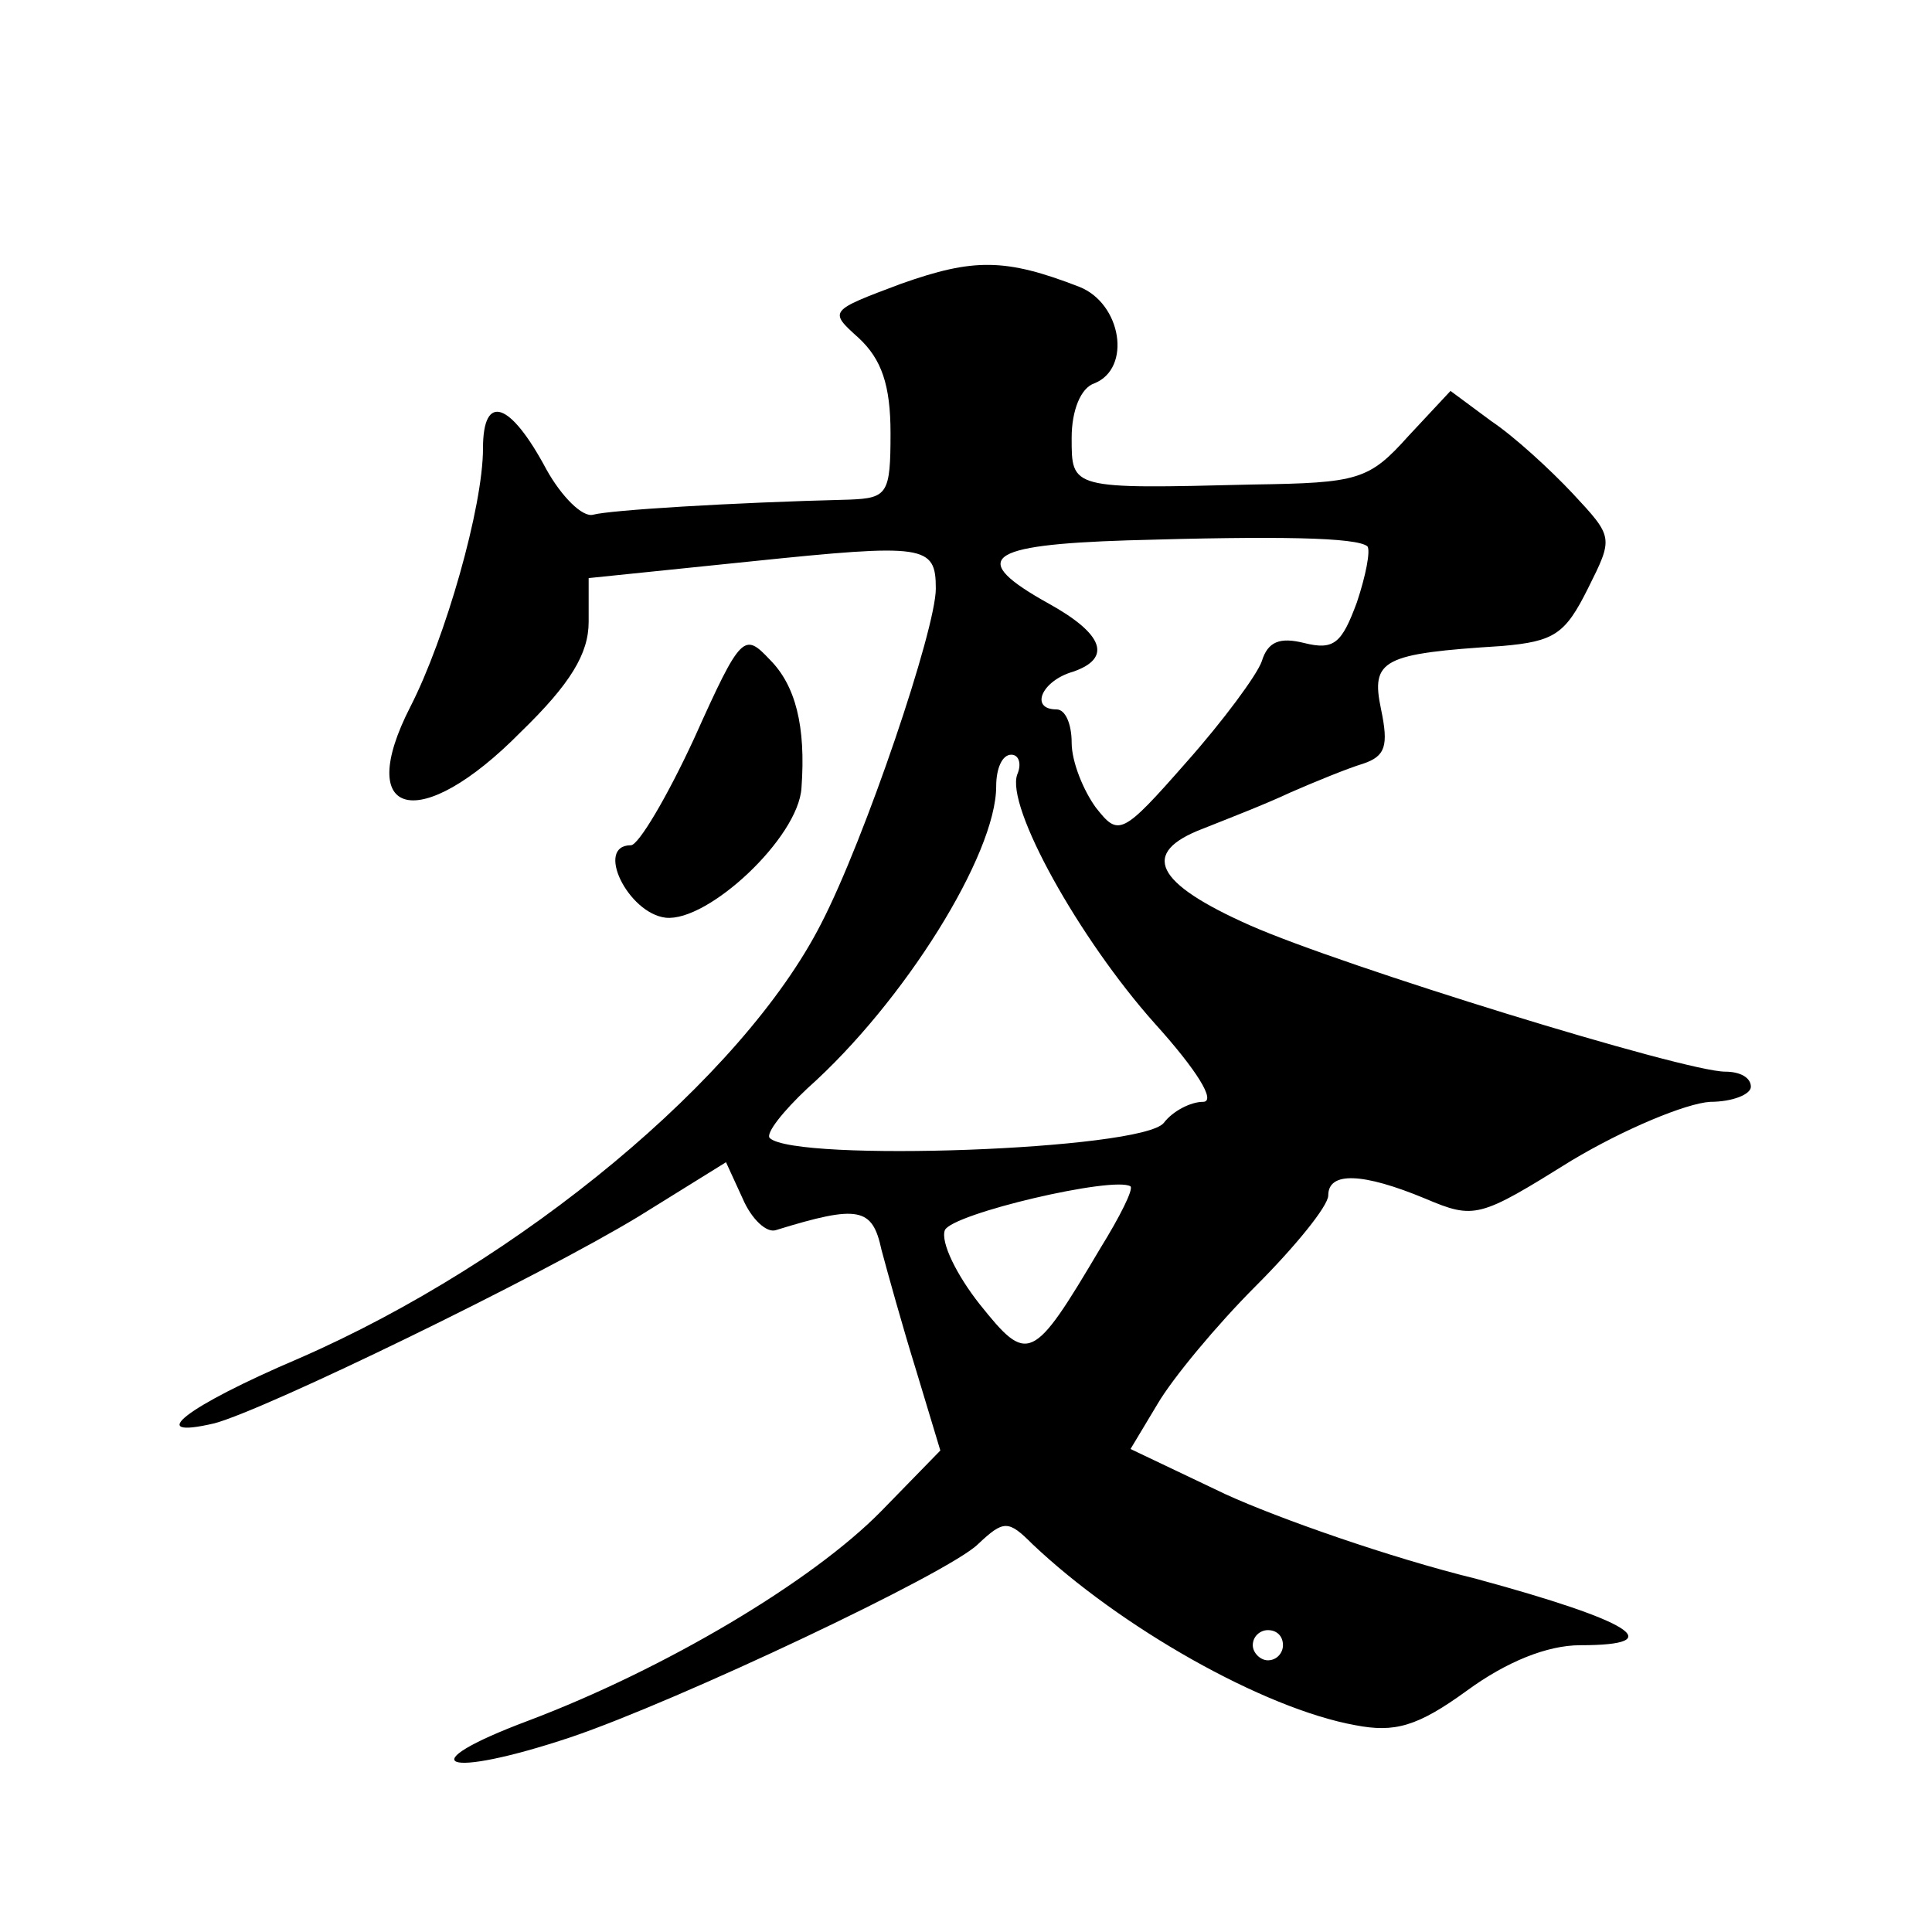 <?xml version="1.0" standalone="no"?>
<!DOCTYPE svg PUBLIC "-//W3C//DTD SVG 20010904//EN"
 "http://www.w3.org/TR/2001/REC-SVG-20010904/DTD/svg10.dtd">
<svg version="1.0" xmlns="http://www.w3.org/2000/svg"
 width="128pt" height="128pt" viewBox="0 0 128 128"
 preserveAspectRatio="xMidYMid meet">
<g transform="translate(0,128) scale(0.1,-0.1)"
fill="#0" stroke="none">
<path d="M597 1092 c-48 -18 -48 -18 -28 -36 15 -14 21 -31 21 -63 0 -40 -2 -43
-27 -44 -80 -2 -159 -7 -170 -10 -7 -2 -21 12 -31 30 -24 45 -42 51 -42 14 0 -39
-25 -126 -48 -171 -38 -74 6 -85 73 -17 33 32 45 52 45 73 l0 29 107 11 c116 12
123 11 123 -18 0 -27 -47 -166 -76 -222 -52 -102 -199 -224 -346 -288 -75 -32 -103
-54 -56 -43 34 9 215 97 281 137 l58 36 11 -24 c6 -14 16 -23 22 -21 55 17 64 15
70 -13 4 -15 14 -51 23 -80 l16 -53 -39 -40 c-46 -47 -144 -105 -234 -139 -80 -30
-56 -39 28 -11 71 24 251 109 270 128 17 16 20 16 36 0 58 -55 153 -109 214 -120
26 -5 41 -1 74 23 26 19 53 30 75 30 60 0 34 16 -69 44 -57 14 -131 40 -166 56
l-63 30 18 30 c10 17 39 52 65 78 26 26 48 53 48 60 0 16 23 15 64 -2 33 -14 36
-13 97 25 35 21 76 38 92 39 15 0 27 5 27 10 0 6 -7 10 -17 10 -27 0 -254 70 -315
97 -63 28 -73 48 -31 64 15 6 41 16 58 24 16 7 38 16 48 19 15 5 17 12 12 36 -7
33 1 37 80 42 35 3 42 8 57 38 17 34 17 34 -10 63 -15 16 -39 38 -54 48 l-27 20
-28 -30 c-26 -29 -33 -31 -103 -32 -121 -3 -120 -3 -120 31 0 18 6 33 15 36 25
10 18 53 -10 64 -49 19 -70 19 -118 2z m309 -174 c2 -3 -1 -19 -7 -37 -10 -27 -15
-32 -35 -27 -16 4 -24 1 -28 -12 -3 -9 -26 -40 -50 -67 -43 -49 -45 -49 -60 -30
-8 11 -16 30 -16 43 0 12 -4 22 -10 22 -18 0 -10 19 11 25 26 9 20 25 -16 45 -54
30 -42 39 52 42 100 3 152 2 159 -4z m-232 -151 c-8 -21 41 -109 91 -165 28 -31
41 -52 32 -52 -8 0 -20 -6 -26 -14 -15 -18 -244 -26 -261 -10 -3 3 9 18 25 33 64
57 125 155 125 200 0 12 4 21 10 21 5 0 7 -6 4 -13z m55 -314 c-45 -76 -48 -77
-80 -37 -15 19 -26 41 -23 49 5 11 112 36 123 29 2 -2 -7 -20 -20 -41z m121 -263
c0 -5 -4 -10 -10 -10 -5 0 -10 5 -10 10 0 6 5 10 10 10 6 0 10 -4 10 -10z M460
791 c-18 -39 -37 -71 -42 -71 -24 0 -2 -45 23 -48 28 -3 88 53 90 86 3 41 -4 68
-21 85 -17 18 -19 17 -50 -52z"/>
</g>
</svg>
